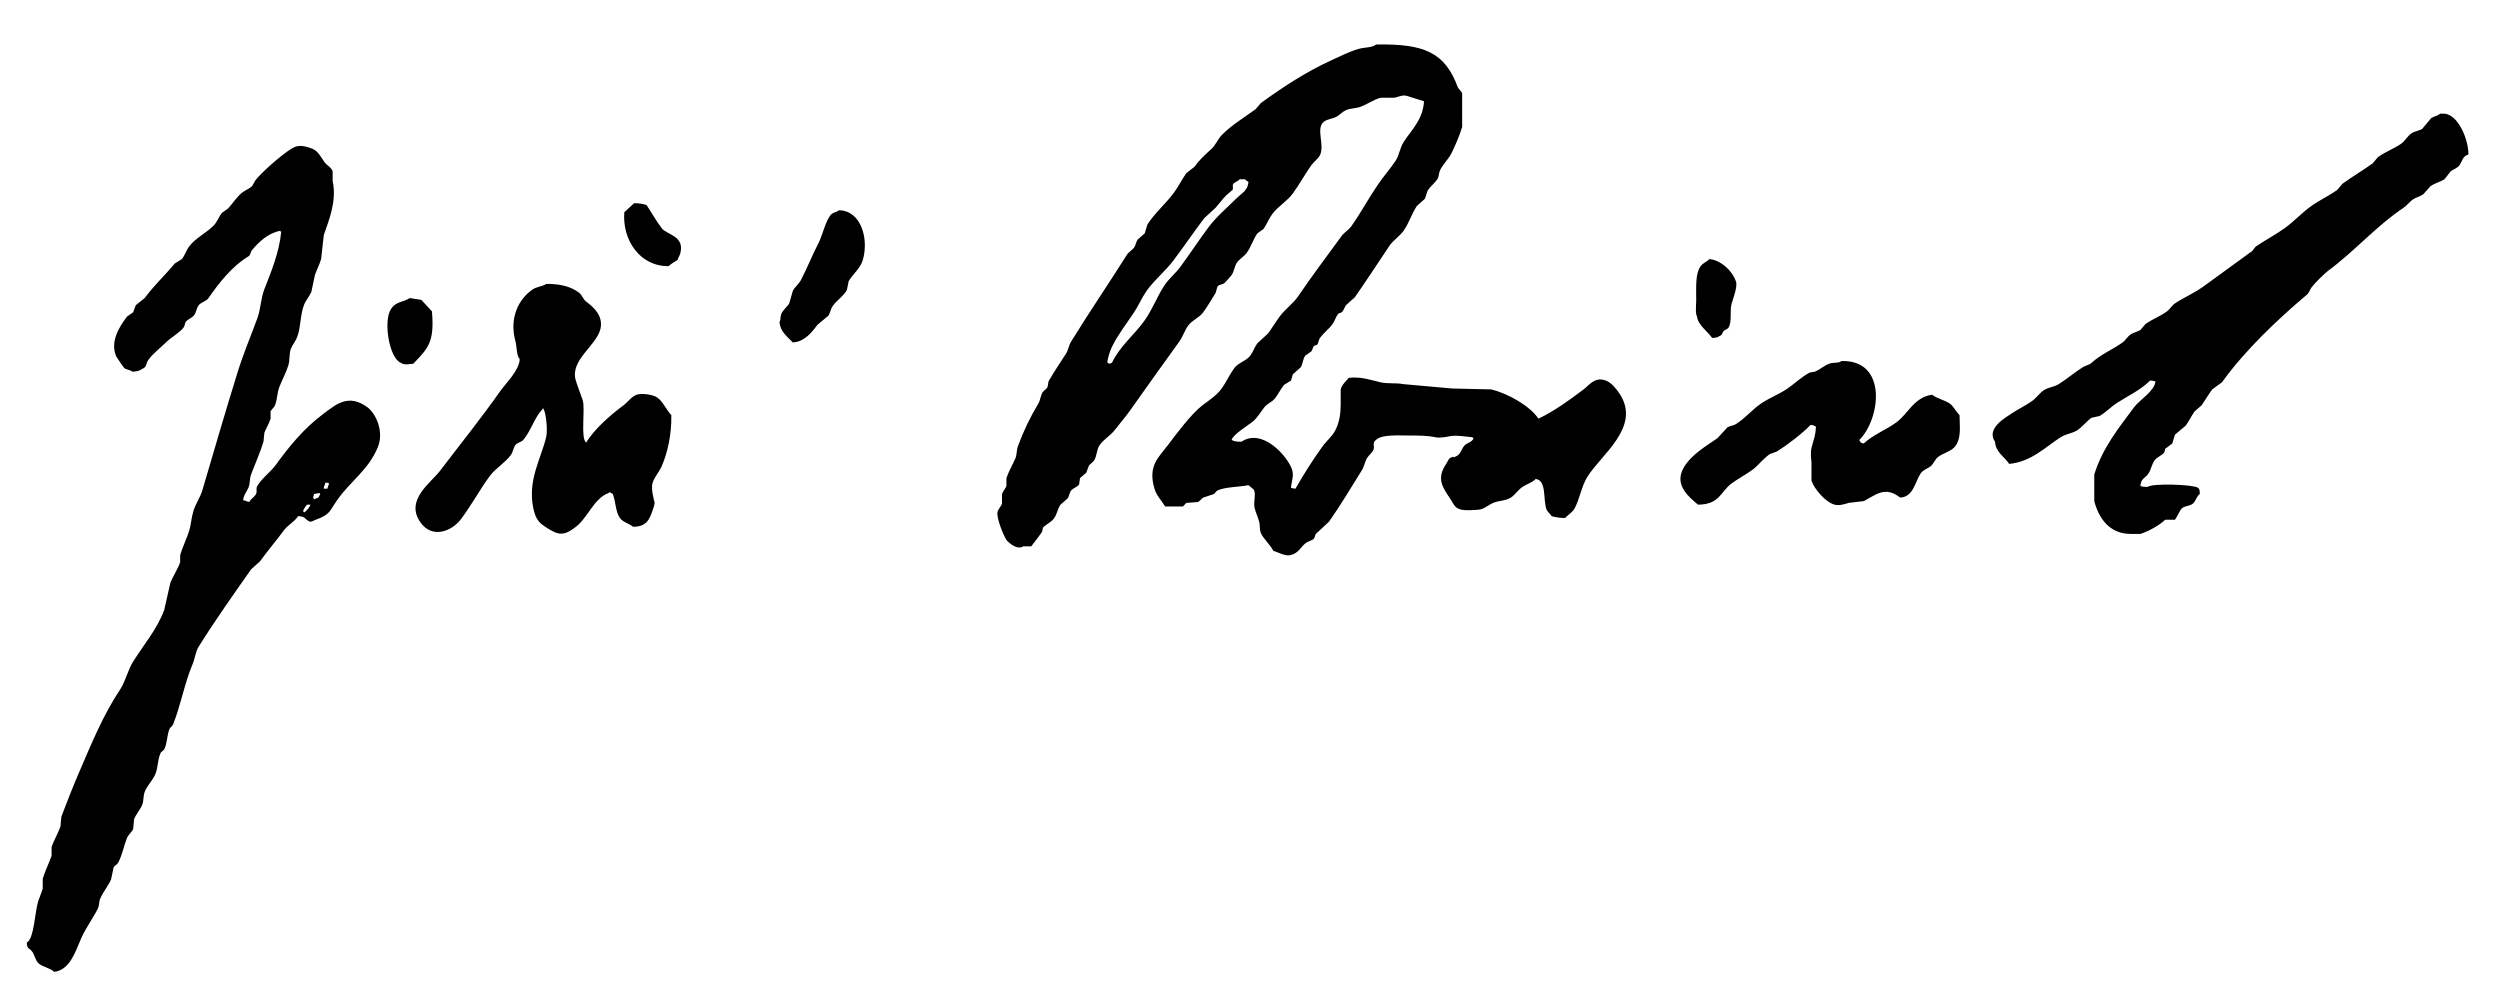 <?xml version="1.0" encoding="utf-8"?>
<!-- Generator: Adobe Illustrator 28.2.0, SVG Export Plug-In . SVG Version: 6.00 Build 0)  -->
<svg version="1.1" id="_VECTOR_subject" xmlns="http://www.w3.org/2000/svg" xmlns:xlink="http://www.w3.org/1999/xlink" x="0px"
	 y="0px" viewBox="0 0 2819.8 1131.9" style="enable-background:new 0 0 2819.8 1131.9;" xml:space="preserve">
<style type="text/css">
	.st0{fill-rule:evenodd;clip-rule:evenodd;}
</style>
<path id="_FF0000" class="st0" d="M1552.2,50.2c54.1-1,77.5,8.8,92,48c0.8,2.2,4.2,4.7,5,7v38c-2,7.3-9.9,26.7-14,33
	c-3.1,4.8-8.6,10.7-11,16c-1.6,3.6-1,7-3,10c-2.9,4.3-8.2,8.3-11,13l-3,9l-9,8c-6.2,9.2-8.7,19.1-15,28c-4.3,6.1-12,11-16,17
	c-13.2,19.7-25.5,38.6-39,58c-3.3,3-6.7,6-10,9c-2,2.7-2.4,6-5,8c-1.3,1.1-3,0.7-4,2c-2.7,3.5-3.4,7.3-6,11
	c-4.1,5.9-11.1,10.9-15,17c-0.7,2-1.3,4-2,6c-0.9,1.3-2.8,0.9-4,2c-1.7,1.5-1.6,4.2-3,6c-2.3,1.7-4.7,3.3-7,5c-2.8,3.9-2.4,8.6-5,13
	l-9,8c-0.7,2.3-1.3,4.7-2,7c-2.7,1.7-5.3,3.3-8,5c-3.9,5-6.3,10.1-10,15c-3,4-8.9,6.1-12,10c-4.6,5.8-8.2,12.6-14,17
	c-5,3.8-21.7,14.2-23,20c2.9,1.6,5.7,2.1,11,2c23.8-15.8,51.9,16.3,57,31c2.7,7.9-0.6,13.4-1,21c1.6,0.6,3.3,0.9,5,1
	c9.2-16.2,19.2-31.9,30-47c4.9-7,12.3-12.5,16-21c3.5-8,5-16.1,5-27v-17c1.7-6,5.8-8.8,9-13c13.4-1.7,25.1,2.4,36,5
	c8.2,1.9,17.6,0.4,25,2l56,5l44,1c19.1,4.8,43.7,18.8,53,33c18.4-8.7,35.3-21.2,51-33c6.1-4.6,12.7-14.7,25-10
	c6.5,2.5,11.2,8.6,15,14c26.1,37.9-20.5,69.6-36,95c-6.4,10.5-8.1,23.5-14,35c-2.5,4.7-7.4,7.4-11,11c-5.1,0.1-10.1-0.6-15-2
	c-1.6-2.7-5-5-6-8c-3.8-11.1,0.4-32.4-12-34c-4.1,4.2-9.9,5.6-15,9c-4.6,3.1-8.5,9.1-13,12c-5.7,3.7-13.5,3.3-20,6
	c-4.1,1.7-9.1,5.7-13,7c-4,1.3-21.8,2-25,0c-5.7-1.9-7-6.4-10-11c-8.8-13.2-16.5-23.1-5-40c2.6-3.8,2.4-6.9,8-8c1.6,1.2,0.5,0.6,2,0
	c6.1-2.1,6.6-7.3,10-12c3-4,9-3.9,11-9h-1v-1c-7.3-0.5-18.4-2.9-27-1c-3.1,0.7-10.4,2-15,1c-8.9-2-19.8-2-31-2c-11.5,0-28-1.1-35,4
	c-6.5,4.7-2.2,6.8-4,12c-1.1,3.1-5.3,6.3-7,9c-2.8,4.5-3.2,9.5-6,14c-11.7,18.9-24.1,39.5-37,58l-15,14c-1.2,1.6-0.8,3.4-2,5
	c-2,2.6-6.3,3-9,5c-6.5,4.8-8.1,11.8-18,14c-6,1.3-14.2-3.7-19-5c-3.2-6.5-11.8-14.3-14-20c-1.9-4.8-0.6-8-2-13
	c-1.2-4.3-3.9-10.7-5-15c-1.8-6.7,1.9-15.7-1-21l-6-5c-9.4,2-26.9,2-35,6c-1.2,0.6-2.9,3.3-4,4l-12,4c-1.9,1-3.9,4.1-6,5l-13,1
	c-1,0.4-3,3.6-4,4h-20c-4-6.6-9.5-11.8-12-20c-7.8-25.9,4.9-35.6,15-49c9.5-12.6,26.9-35.9,39-45c6.9-5.2,15.8-11.1,21-18
	c5.7-7.6,9.3-16.2,15-24c4.4-6.1,13.6-8.2,18-14c3.3-4.4,4.7-9.5,8-14l12-11c4.8-6.5,8.3-12.5,13-19c5.9-8.1,15.4-14.8,21-23
	c16-23.6,32.4-45.1,49-68c2.9-4,8.1-6.9,11-11c11-15.6,19.2-31.2,30-47c5.9-8.8,14.2-18.1,20-27c4.3-6.5,4.6-14.2,9-21
	c8.6-13.5,21.8-25,23-46c-4.8-1.5-14.4-4.6-19-6c-6.1-1.8-10.4,1.7-15,2h-15c-7.6,2.1-15.6,7.6-22,10c-6.3,2.4-11.2,1.5-17,4
	c-3.6,1.5-6.9,5.1-10,7c-5,3.1-12.1,2.9-16,7c-7.4,7.7,1.6,24.7-3,36c-1.8,4.4-7.4,8.3-10,12c-7.6,10.6-13.3,21.5-21,32
	c-6.3,8.7-16.7,14.5-23,23c-4.1,5.4-6,11.2-10,17c-2.3,1.7-4.7,3.3-7,5c-5.1,7.4-6.9,15-12,22c-2.8,3.9-8.3,7-11,11
	c-2.9,4.2-3.1,9.9-6,14c-0.7,1-7.1,8.3-8,9c-2.5,1.9-6.2,1.5-8,4c-0.7,2.3-1.3,4.7-2,7c-4.1,6.8-9.1,15.2-14,22c-4.3,6-12.7,9-17,15
	c-4.1,5.7-5.9,12.3-10,18c-18.4,25.6-36.7,51-55,77c-5.4,7.7-12.1,15.3-18,23c-4.7,6.1-12.6,10.5-17,17c-3.3,4.9-2.8,11.5-6,17
	c-1.3,2.2-4.6,4-6,6l-3,8c-2.3,2-4.7,4-7,6c-0.3,2.3-0.7,4.7-1,7c-1.8,3.1-6.9,4.3-9,7s-2,6.2-4,9c-2.7,2.3-5.3,4.7-8,7
	c-3.3,4.7-3.7,10-7,15c-2.7,4.2-8.3,6.7-12,10c-1.8,1.6-0.7,3.7-2,6c-0.5,0.9-11.8,15.9-12,16h-9c-6.5,4.3-14.9-3-18-6
	c-3.2-3.1-12.8-26.4-11-33c0.8-3,4.1-6.4,5-9v-11c0.9-3,4.1-6.4,5-9v-9c2.2-6.8,7.3-15.7,10-22c2.1-4.8,1.1-8.6,3-14
	c6.1-16.7,13.8-32.8,23-48c2.4-4.1,2.4-9.1,5-13c1-1.6,4.1-3.3,5-5c1.4-2.7,0.6-5.5,2-8c5.8-9.9,12.8-20.5,19-30
	c2.9-4.4,3.2-9.5,6-14c20.3-32.9,42.1-64.9,63-98c1.9-3,6-5.2,8-8s2-6.1,4-9c2.7-2.3,5.3-4.7,8-7l3-10c8.2-12.8,21.1-23.8,30-36
	c5.3-7.3,8.8-14.7,14-22l9-7c5.8-8.1,11.8-13.5,19-20c4.9-4.4,7.4-11.3,12-16c11.1-11.3,25.1-19.6,38-29l6-7
	c24-17.5,50.8-35.1,79-48c10.4-4.8,20.4-9.9,31-13C1539.2,53.1,1547.1,54.1,1552.2,50.2z M2752.2,128.2c3.3-0.1,7.2-0.2,9,1
	c12.4,4.3,23,28,23,45c-6.9,2.4-6.3,6.5-10,12c-2.3,3.4-6.6,4.5-10,7c-2.3,3-4.7,6-7,9c-5.8,3.4-10.9,4.3-16,8c-2.7,3-5.3,6-8,9
	c-3.9,2.7-8.2,3.3-12,6c-3.3,2.4-6.6,6.7-10,9c-31.3,21-55,48.8-85,71c-4.8,3.6-15.4,14.2-19,19c-1.8,2.4-2.7,6.1-5,8
	c-33.4,28.1-70.5,63.4-96,99c-3.7,2.7-7.3,5.3-11,8c-4.5,6.1-7.6,11.7-12,18c-2.7,2.3-5.3,4.7-8,7c-3.8,5.5-6.1,10.7-10,16l-12,10
	l-3,10c-2.7,2-5.3,4-8,6c-0.3,1.3-0.7,2.7-1,4c-2.6,3.6-8.4,5.3-11,9c-3.3,4.7-3.7,10-7,15c-3.5,5.3-8.3,5-9,14c2.6,0.8,5.3,1.1,8,1
	c5.4-4.4,52-2.8,57,1c2,1.5,1.9,3.5,2,7c-3.9,2.7-4.5,8.4-8,11c-4,3-9.9,2.2-13,6c-1.3,1.6-6.2,11.5-7,12h-11
	c-6.3,6.2-19.1,13.2-28,16h-11c-24.3-0.1-36-18.1-41-37v-30c9.4-30.4,27.9-52.9,45-76c5.9-8,23-18,24-29c-1.9-0.7-4-1-6-1
	c-10.8,10.7-23.6,16.5-37,25c-6.6,4.2-13.3,11.1-20,15l-9,2c-3.8,2.1-11.1,10.8-16,14c-6,3.8-13,4.1-19,8c-17,10.9-33.2,27.8-58,30
	c-5.1-8-15.2-13-16-25c-10.1-14.9,11.4-26.9,19-32c7.1-4.8,15.8-8.8,23-14c4.5-3.2,8.4-8.9,13-12c5.2-3.5,11.6-3.6,17-7
	c9-5.6,18.3-13.6,27-19c3.4-2.2,7.2-2.4,10-5c10.3-9.6,23.3-14.6,35-23c3.2-2.3,5.7-6.8,9-9c3.7-2.5,6.9-2.6,11-5l6-7
	c8-5.4,16.2-8.4,24-14c3.2-2.3,5.6-6.8,9-9c10.8-7.1,21.7-11.6,32-19c18.2-13.1,36.6-26.7,55-40c1.3-1.7,2.7-3.3,4-5
	c11.1-7.6,22.1-13.2,33-21c10.2-7.4,19.6-17.6,30-25c9.6-6.8,19.6-11.2,29-18l6-7c11.2-8.2,22.8-14.8,34-23l6-7
	c8.3-6,17.3-9.1,26-15c4.5-3,7.3-9,12-12c3.8-2.4,8.3-2.5,12-5c3.3-4,6.7-8,10-12C2746,130.9,2749.1,130.9,2752.2,128.2z
	 M274.2,564.2c3.7,0.6,3.3,1.3,7,2c1.8-3.7,5-5,7-8c2.6-3.9-0.1-6.5,2-10c5.1-8.8,15.1-15.9,21-24c15.4-21.3,32-41.3,53-57
	c14.6-10.9,28.5-23.6,50-8c9.9,7.2,19.1,27.6,12,45c-10.4,25.8-31.2,38.7-46,60c-8.7,12.5-7.8,16.2-24,22c-2.4,0.8-5.3,3-7,2
	c-5.8-2.3-3.9-5.8-13-6c-4.1,6.5-11.6,10-16,16c-9,12.2-18,22.6-27,35l-10,9c-20.1,28.7-40.1,56.8-59,87c-3.9,6.2-4,12.9-7,20
	c-9,21.1-13.2,46-22,68c-0.6,1.6-3.4,3.4-4,5c-3.2,8-2.3,15.7-6,23c-0.5,1.1-3.5,2.9-4,4c-3.7,8.1-2.7,16.1-6,24
	c-2.8,6.8-9.7,13.5-12,20c-2,5.8-0.8,9.8-3,15c-2.1,5.1-7.2,10.8-9,16c-0.3,3.7-0.7,7.3-1,11c-1.4,3.1-5.6,6.5-7,10
	c-3.8,9.7-5.2,19.1-10,28c-0.9,1.7-4.2,3.4-5,5c-1,4.7-2,9.3-3,14c-2.8,6.3-9.1,14.3-12,21c-1.8,4.1-1,8-3,12
	c-5.5,10.8-14.2,22.7-19,34c-6.1,14.2-12.4,34.8-30,37c-4.6-4.2-11.9-5.3-17-9c-4-3-5-9.9-8-14c-3-4.1-5.7-2.3-6-10
	c8.4-4.2,9.2-35.8,13-47c1.3-3.8,3.9-10,5-14v-11c2.2-7.8,7.6-18.8,10-26v-10c2.3-6.9,7.7-16,10-23c0.3-3.7,0.7-7.3,1-11
	c6.2-16.5,12.8-33.2,20-50c13.6-31.7,27.6-65.6,46-93c6.6-9.9,8.7-21.9,15-32c11.6-18.5,26.8-36.3,35-58l7-31c2.9-7,8.8-16.4,11-23
	v-8c2.6-9.1,7.3-18.3,10-27s2.3-14.1,5-23c2.3-7.6,7.8-15.5,10-23c13.6-46.2,25.8-88.3,40-134c6.2-20,14.9-40.6,22-60
	c4-10.9,3.9-22.5,8-33c7.3-18.7,16.9-41.7,19-65h-1v-1c-14.1,3-24.2,12.6-32,22c-1.8,2.2-1.5,5.5-4,7c-17.9,10.6-33.3,30-45,47
	c-2.5,3.7-8.4,4.7-11,8c-2.6,3.3-2.6,7.5-5,11c-2.1,3.1-6.3,4.4-9,7c-1.9,1.9-1.4,4.6-3,7c-3.5,5.3-14.9,11.9-20,17
	c-6,6-15.3,13-20,20c-3,4.5-1.4,7.9-7,10c-2.7,2.2-6.3,2.9-11,3c-2.4-2.1-6.2-2-9-4c-0.7-0.5-8.6-12.2-9-13c-7.6-17,4-34.5,12-45
	l7-5l3-8l10-8c10.5-14.2,22.8-25.6,34-39l8-5c3.4-4.4,4.7-9.5,8-14c6.9-9.5,19.8-15.5,28-24c3.7-3.9,5.7-9.7,9-14l7-5
	c5.1-5.4,10.1-13.5,16-18c3.5-2.7,7.6-4.1,11-7l4-7c6.1-8.1,36.1-35.3,46-38c6.4-1.8,14.8,1.1,19,3c6,2.8,9.2,9.8,13,15
	c2.5,3.4,7.5,5.5,9,10v11c4.9,22.5-4.2,44.1-10,61l-3,27c-1.6,5.8-5.2,12.7-7,18c-1.3,6.3-2.7,12.7-4,19c-1.8,4.4-6.3,9.8-8,14
	c-4.9,12.4-3.6,25.1-8,37c-1.5,4.1-5.6,9.3-7,13c-2.5,6.7-0.9,12.1-3,19c-2.2,7.3-7.3,17.1-10,24c-2.8,7.3-2.1,13.2-5,21
	c-0.8,2.2-4.2,4.7-5,7v8c-1.5,5.3-5.4,11.5-7,16c-0.3,3.3-0.7,6.7-1,10c-3.5,11.5-9.7,25.7-14,37c-2,5.3-0.7,9.3-3,15
	C278.3,554.8,275.1,557.5,274.2,564.2z M1398.2,202.2c-1.8,2.4-5.2,2.9-7,5c-1.6,1.8,0.2,4.6-1,7c-2.3,2-4.7,4-7,6
	c-4.4,4.4-7.8,9.3-12,14c-4.3,4-8.7,8-13,12c-12,15.9-22.9,32-35,48c-8.9,11.8-21.3,21.6-30,34c-5.4,7.7-8.8,16.1-14,24
	c-8.7,13.2-17.4,23.8-25,39c-1.8,3.6-5.9,15.5-5,18c1.1,0.8,0.9,0.6,3,1c1-0.8,0.3-0.4,2-1c9.2-19.3,25.4-31.5,37-48
	c8.7-12.3,13.6-26.1,22-39c4.9-7.6,12.7-13.8,18-21c11.1-15.1,20.9-30.1,32-45c8.7-11.7,21.6-22.6,32-33c5.2-5.2,12.3-8.3,13-18
	c-1.5-0.8-2.8-1.8-4-3H1398.2z M715.2,229.2c6.2-0.1,9.6,0.9,14,2c5.6,8.4,10.9,17.9,17,26c6,8,26.6,8.5,21,29c-0.6,2.1-2.3,4.3-3,7
	c-2.9,1.8-7.5,4.5-10,7c-32.6,0.4-52.6-29.8-50-61C707.9,236.3,711.5,232.4,715.2,229.2z M946.2,237.2c24.9,0.1,34,32,27,56
	c-2.9,9.9-11.4,15.9-16,24c-0.7,3.3-1.3,6.7-2,10c-3.7,6.7-11.8,11.9-16,18c-2.4,3.5-2.6,7.7-5,11l-12,10c-6.1,8.1-14.8,19.5-28,20
	c-5.7-6.1-14.3-12.1-15-23c1.7-2.6,0.6-5.4,2-9c1.6-4.3,6.8-8.2,9-12c1.3-4.7,2.7-9.3,4-14c1.9-4.1,6.9-8,9-12
	c7.4-14.2,13-28.5,20-42c4.4-8.4,8.5-27.5,15-33C940.4,239.5,944.1,239.1,946.2,237.2z M1928.2,292.2c13.8,1.4,26.8,14.7,30,26
	c1.6,5.8-3.8,19.9-5,24c-2.6,9.2,0.9,21-4,28c-1.7,1-3.3,2-5,3c-2.2,2.9-1.1,4.5-5,6c-2,1.5-4.6,1.8-8,2c-4.5-6.7-16.4-15.1-17-24
	c-2.3-3.6-1-13.5-1-19c0-14.8-1.1-29.6,5-38C1920.6,296.8,1925.3,295.1,1928.2,292.2z M616.2,320.2c15.8-0.1,28.1,3.1,37,10
	c3.2,2.5,4.7,7.5,8,10c7.2,5.4,19.8,15.6,16,31c-4.7,18.8-33.9,34.8-28,57c1.7,6.4,5.9,16.6,8,23c3.2,9.8-2.7,43.6,4,48
	c8.8-15,28-31.7,42-42c4.8-3.5,8.9-9.9,15-12c5.4-1.9,15.8-0.3,21,2c7.9,3.6,12.1,15.1,18,21c0.4,21.9-4.2,42.5-11,58
	c-2.5,5.7-8.1,12.1-10,18c-2.2,6.9,0.9,17.3,2,22c0.6,2.4-1.4,7.3-2,9c-3.7,11.3-7.3,18.8-22,19c-4.8-3.8-11.4-5-15-10
	c-5-6.9-4.6-18.3-8-27c-1.1-0.5-2.1-1.2-3-2c-1.8,0.6-1,0.2-2,1c-17.1,6.4-23.6,29.2-38,39c-4,2.8-11,8.8-20,6c-5.4-1.6-11.7-6-16-9
	c-5.3-3.7-8.2-9-10-16c-8.4-33.8,8.5-59.1,14-84c1.7-7.6-0.6-29.8-4-32v1c-9.5,9.7-13.1,24.5-22,35c-2.2,2.6-7,3-9,6
	c-2.4,3.5-2.6,7.7-5,11c-6.5,8.9-17.4,15-24,24c-11.4,15.7-20.4,32.5-32,48c-10.7,14.4-32.8,22.7-46,4c-17.8-25.2,12.1-44.9,22-58
	c22.7-29.9,46.3-59.1,68-90c6.2-8.8,21.4-23.3,22-36c-4-5.2-3-13.7-5-21c-6.8-25.4,3.6-47.2,20-58
	C605.5,323.3,611.8,323.2,616.2,320.2z M462.2,336.2l13,2l12,13c3,34.7-4.3,41.6-21,59c-5.2,0.5-10.1,1.9-14-1
	c-12.8-4.4-20.5-46.9-11-61C446.7,340,454.2,341.2,462.2,336.2z M2077.2,407.2c52.1-1.3,43.9,65.3,20,89c0.6,1.8,0.2,1,1,2
	c1.6,1.8,0.9,1.4,4,2c10.4-9.9,25.4-15.4,37-24c13.3-9.9,19.6-28,40-31c6,4.6,13.9,5.8,20,10c4.2,2.9,7.2,9.4,11,13
	c0.2,13.6,1.9,24.8-4,34c-4.5,6.9-13.3,8.2-20,13c-3.6,2.5-5.3,8.4-9,11c-3.9,2.7-8.5,4.1-11,8c-6.2,9.5-8.2,26.5-23,27
	c-17.1-13.2-26.9-3.3-41,4l-17,2c-3.2,0.9-10.2,3.6-16,2c-10.2-2.9-22.8-17.5-26-27v-21c-0.4-2.1-1.2-11.2,0-16
	c1.9-7.6,4.8-14.2,5-24c-2.3-1.2-2.2-1.6-6-2c-9.6,10-26.1,22.6-38,30c-2.7,1-5.3,2-8,3c-7.2,4.8-13.1,13-20,18
	c-7.8,5.6-15.4,9.4-23,15c-13,9.6-13.3,23.8-38,24c-9.7-8.3-27.7-22-16-42c8.4-14.3,24.4-23.6,38-33c3.7-4,7.3-8,11-12
	c3-2.1,6.7-1.9,10-4c10-6.3,18.4-16.4,28-23c9.8-6.6,20.2-10.3,30-17c7.9-5.4,16.4-13.6,25-18l6-1c5.1-2.2,10.8-7.1,16-9
	C2068.3,408.4,2073.5,410,2077.2,407.2z M365.2,551.2h4c0.7-2,1.3-4,2-6c-1.3-0.5-2.6-0.9-4-1c-0.3,1-0.7,2-1,3
	C365.4,548.4,365.4,548.9,365.2,551.2z M361.2,556.2c-2.4,0.1-4.7,0.4-7,1c-0.6,1.6-0.9,3.3-1,5h1v1c1.8-0.6,1-0.2,2-1
	c3-0.8,2.7-0.4,4-3C360.9,558.1,360.8,558.2,361.2,556.2z M346.2,569.2c-1.5,2.4-5.1,6.2-4,8c1.6,1.2,0.5,0.6,2,0
	c2.3-2.1,4.9-4.7,6-8H346.2z"/>
</svg>
